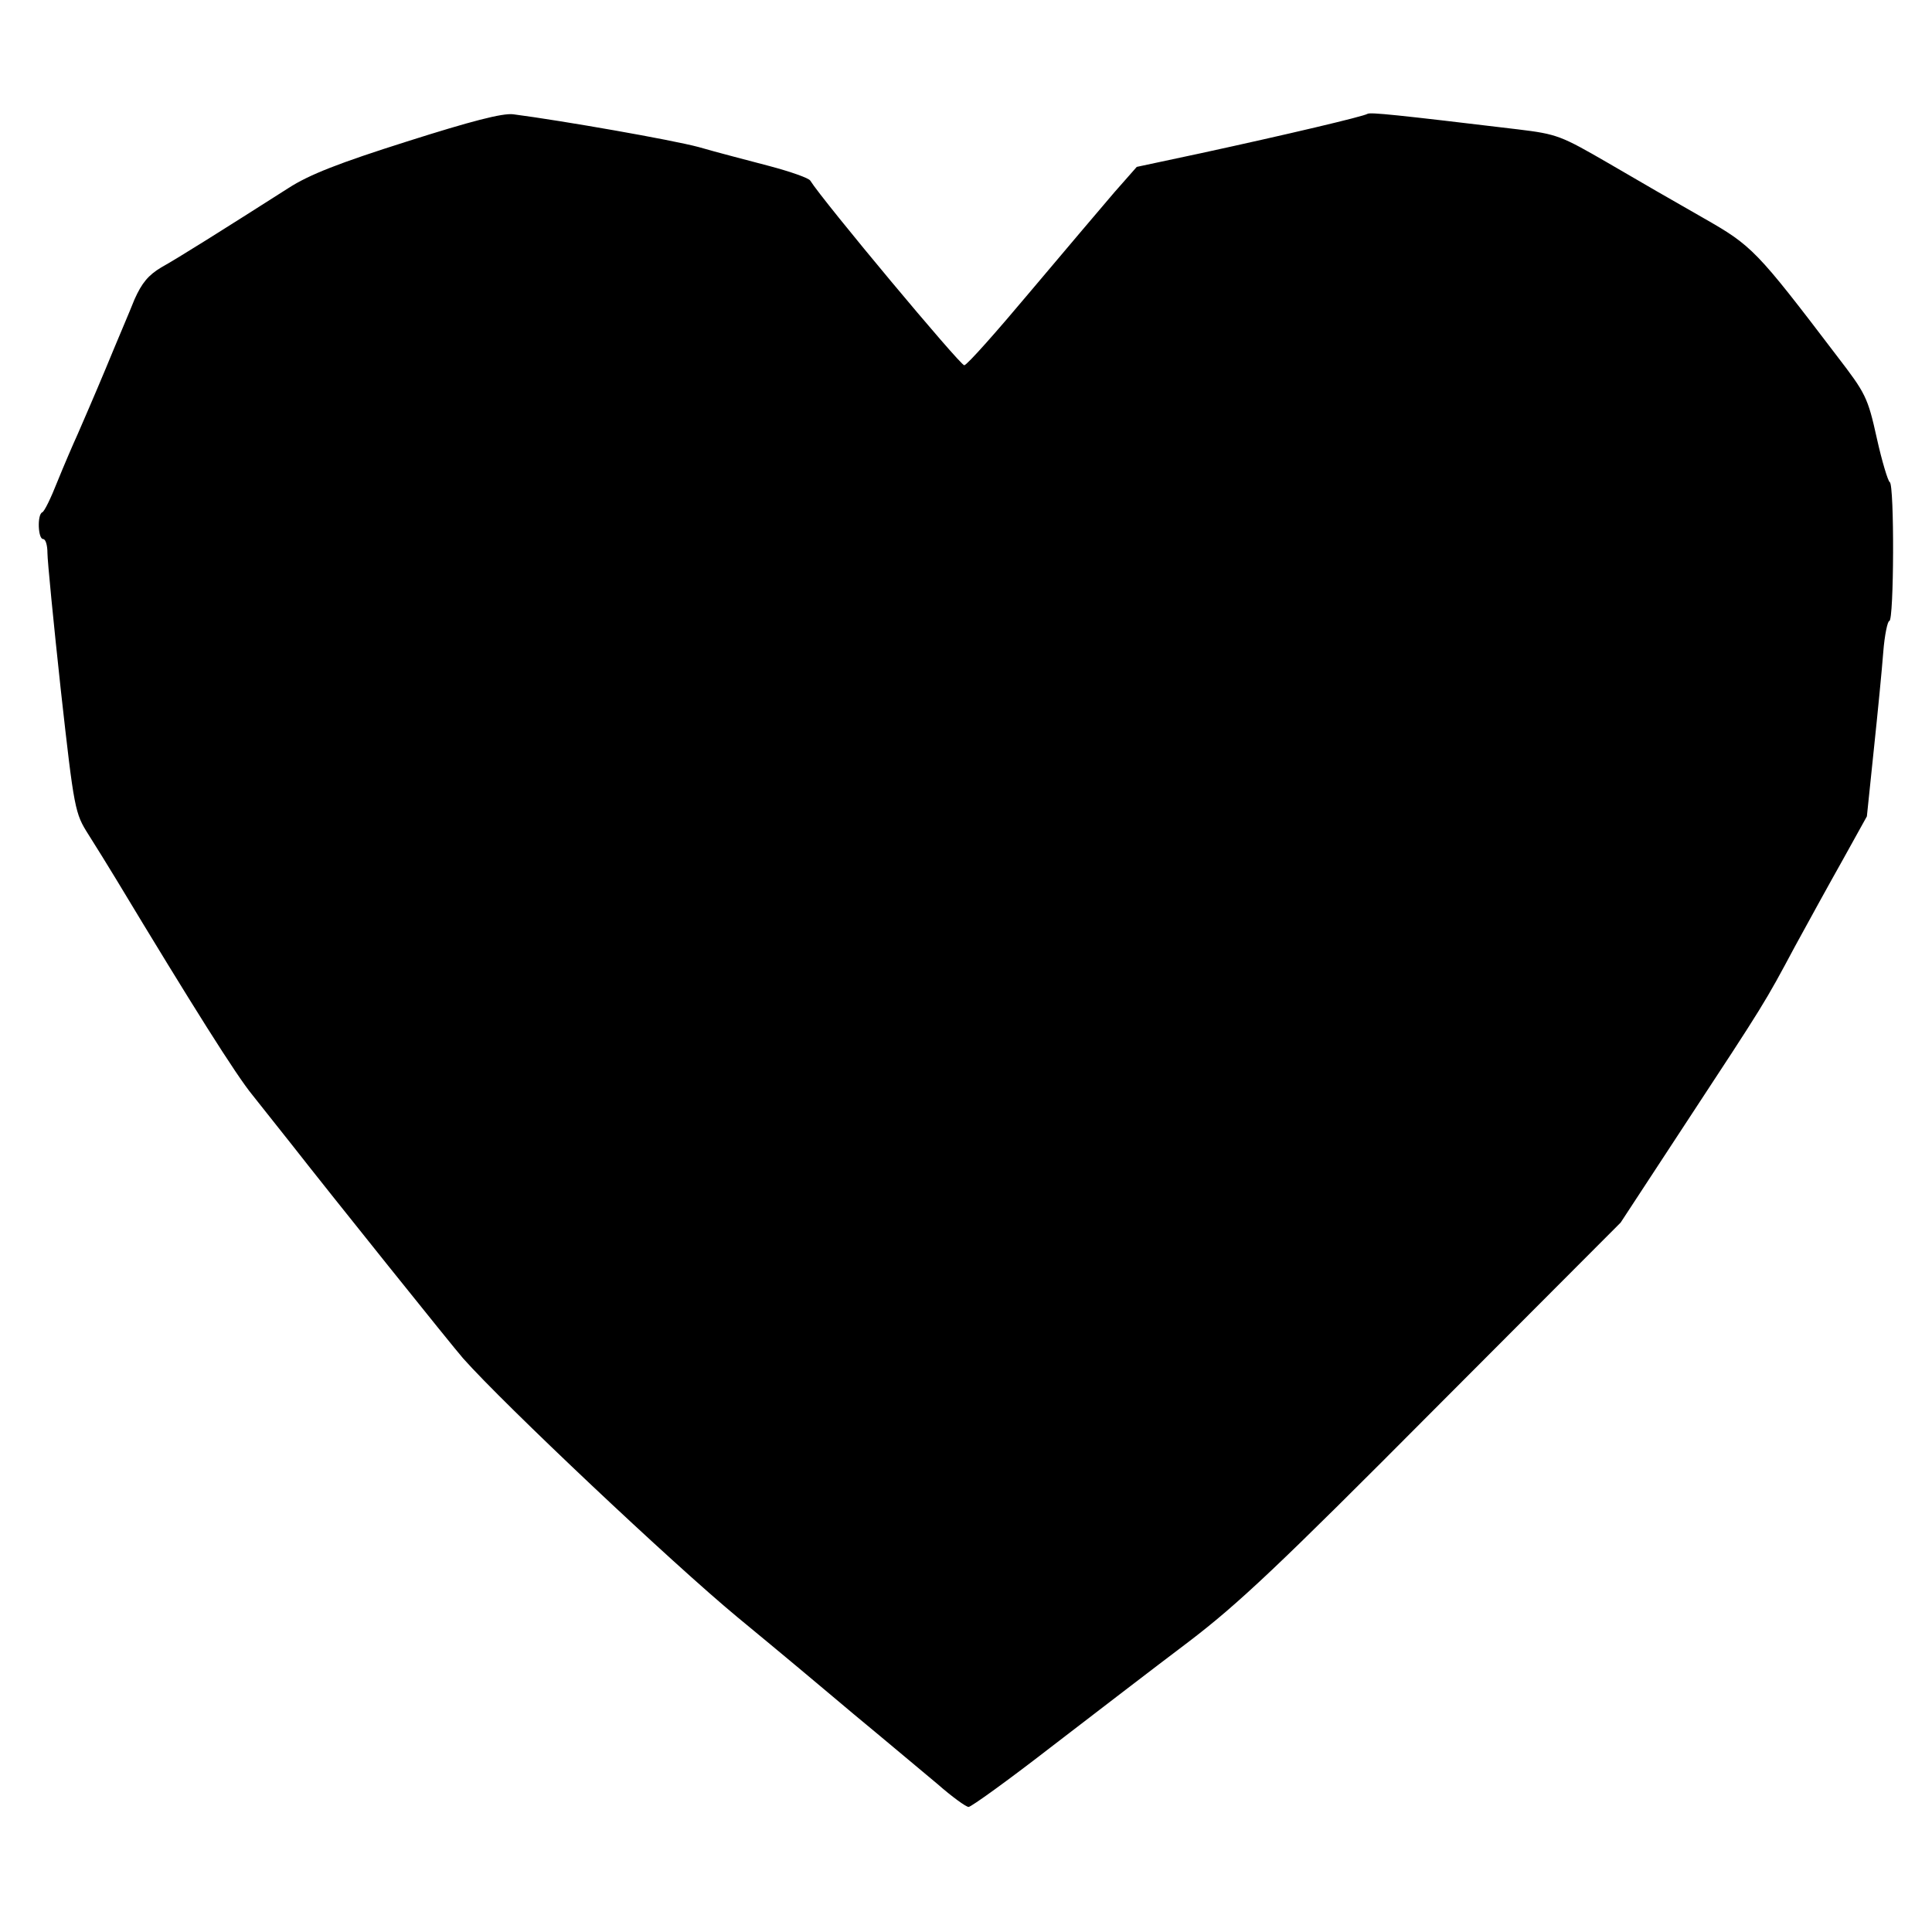 <?xml version="1.0" standalone="no"?>
<!DOCTYPE svg PUBLIC "-//W3C//DTD SVG 20010904//EN"
 "http://www.w3.org/TR/2001/REC-SVG-20010904/DTD/svg10.dtd">
<svg version="1.0" xmlns="http://www.w3.org/2000/svg"
 width="448pt" height="448pt" viewBox="0 0 448 448"
 preserveAspectRatio="xMidYMid meet">
<g transform="translate(0,448) scale(0.1,-0.1)"
fill="#000000" stroke="none">
<path d="M944 4152 c-158 -50 -227 -77 -275 -108 -149 -95 -257 -163 -295
-184 -30 -18 -45 -36 -62 -74 -11 -28 -42 -100 -67 -161 -25 -60 -55 -129 -65
-152 -11 -24 -32 -73 -47 -110 -15 -38 -30 -69 -35 -71 -12 -5 -10 -62 2 -62
6 0 10 -15 10 -32 0 -18 14 -161 31 -318 31 -279 33 -286 64 -335 17 -27 47
-75 65 -105 176 -292 278 -454 316 -500 24 -30 65 -82 92 -116 86 -110 373
-468 396 -494 96 -108 485 -475 636 -600 102 -84 201 -167 221 -184 20 -17 69
-58 109 -91 40 -33 100 -84 134 -112 33 -29 66 -53 72 -53 6 0 92 62 190 138
99 76 242 186 319 244 117 89 211 178 571 540 l432 433 154 235 c180 274 180
274 250 405 30 55 80 146 111 201 l56 101 16 154 c9 85 19 187 22 227 3 39 10
72 14 72 11 0 12 317 1 322 -4 2 -18 48 -30 102 -21 95 -26 104 -92 190 -188
247 -197 256 -311 321 -58 33 -157 90 -220 127 -109 63 -118 67 -209 78 -284
34 -342 40 -349 36 -9 -6 -187 -48 -385 -91 l-150 -32 -52 -59 c-28 -33 -115
-135 -194 -229 -78 -93 -147 -171 -154 -172 -8 -2 -327 380 -357 428 -3 6 -46
21 -95 34 -49 13 -123 32 -164 44 -64 17 -315 61 -430 76 -25 3 -98 -16 -246
-63z"/>
</g>
</svg>

